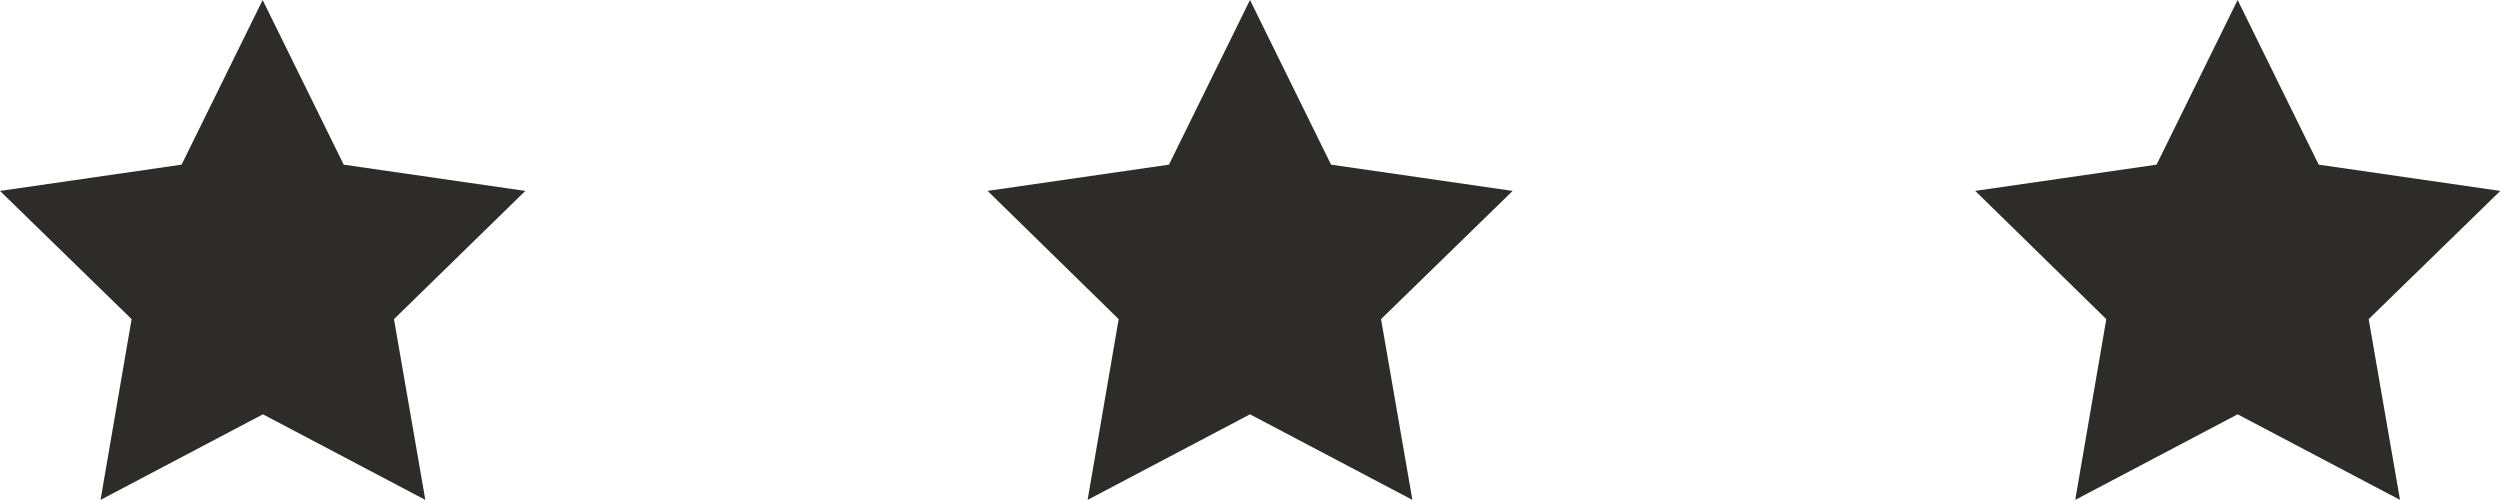 <svg xmlns="http://www.w3.org/2000/svg" id="uuid-fc526784-430c-4b20-8c8c-26aa9bf542e0" viewBox="0 0 88.52 17.69"><defs><style>.uuid-aae6e28d-50d3-475e-904e-5b6985608e75{fill:#2e2b2b;stroke-width:0px;}</style></defs><g id="uuid-caa618ae-82ad-46fd-99c9-c72cf43cd938"><path class="uuid-aae6e28d-50d3-475e-904e-5b6985608e75" d="m0,6.76l6.43-.93L9.3,0l2.87,5.83,6.43.93-4.65,4.54,1.11,6.4-5.75-3.03-5.75,3.03,1.1-6.4L0,6.76Z"></path><path class="uuid-aae6e28d-50d3-475e-904e-5b6985608e75" d="m34.96,6.76l6.43-.93,2.87-5.83,2.87,5.83,6.43.93-4.66,4.54,1.11,6.4-5.75-3.03-5.75,3.03,1.1-6.4-4.64-4.54Z"></path><path class="uuid-aae6e28d-50d3-475e-904e-5b6985608e75" d="m69.93,6.76l6.43-.93,2.87-5.83,2.87,5.83,6.43.93-4.66,4.54,1.11,6.4-5.75-3.03-5.75,3.03,1.1-6.4-4.64-4.54Z"></path></g></svg>